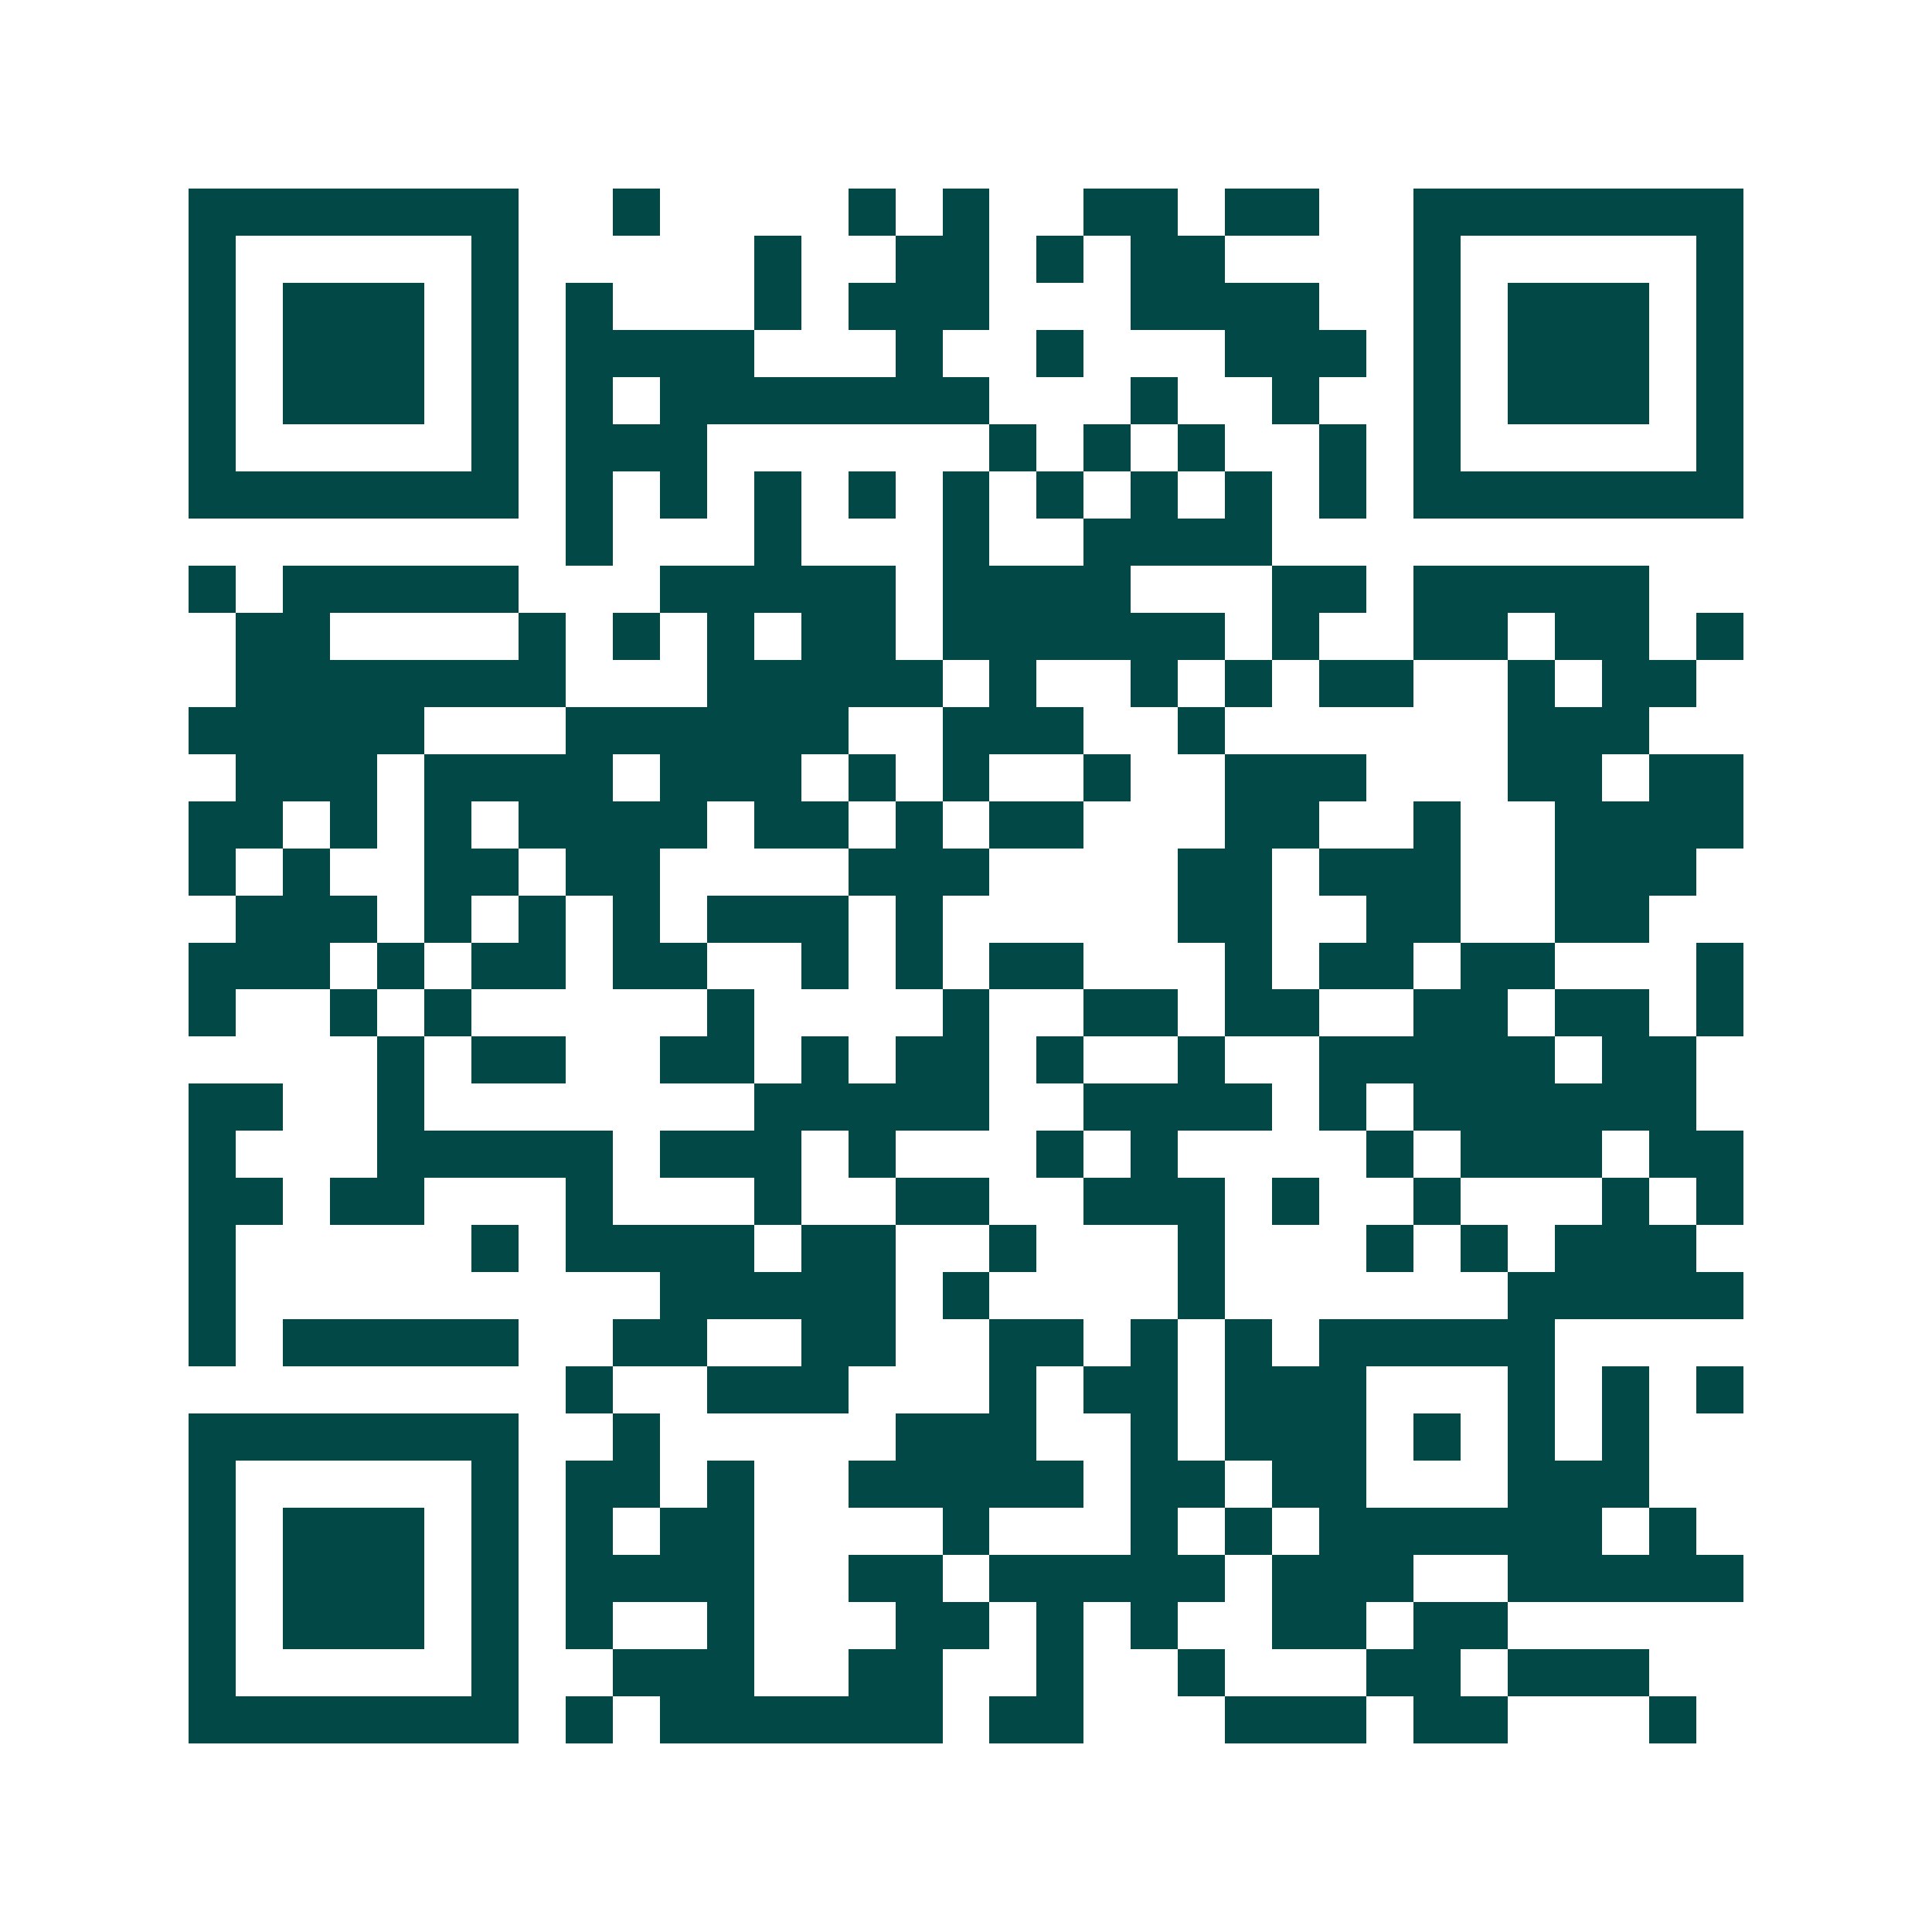 <svg xmlns="http://www.w3.org/2000/svg" width="200" height="200" viewBox="0 0 41 41" shape-rendering="crispEdges"><path fill="#ffffff" d="M0 0h41v41H0z"/><path stroke="#014847" d="M4 4.5h7m2 0h1m4 0h1m1 0h1m2 0h2m1 0h2m2 0h7M4 5.5h1m5 0h1m5 0h1m2 0h2m1 0h1m1 0h2m4 0h1m5 0h1M4 6.5h1m1 0h3m1 0h1m1 0h1m3 0h1m1 0h3m3 0h4m2 0h1m1 0h3m1 0h1M4 7.5h1m1 0h3m1 0h1m1 0h4m3 0h1m2 0h1m3 0h3m1 0h1m1 0h3m1 0h1M4 8.5h1m1 0h3m1 0h1m1 0h1m1 0h7m3 0h1m2 0h1m2 0h1m1 0h3m1 0h1M4 9.5h1m5 0h1m1 0h3m6 0h1m1 0h1m1 0h1m2 0h1m1 0h1m5 0h1M4 10.5h7m1 0h1m1 0h1m1 0h1m1 0h1m1 0h1m1 0h1m1 0h1m1 0h1m1 0h1m1 0h7M12 11.5h1m3 0h1m3 0h1m2 0h4M4 12.5h1m1 0h5m3 0h5m1 0h4m3 0h2m1 0h5M5 13.5h2m4 0h1m1 0h1m1 0h1m1 0h2m1 0h6m1 0h1m2 0h2m1 0h2m1 0h1M5 14.5h7m3 0h5m1 0h1m2 0h1m1 0h1m1 0h2m2 0h1m1 0h2M4 15.5h5m3 0h6m2 0h3m2 0h1m6 0h3M5 16.5h3m1 0h4m1 0h3m1 0h1m1 0h1m2 0h1m2 0h3m3 0h2m1 0h2M4 17.5h2m1 0h1m1 0h1m1 0h4m1 0h2m1 0h1m1 0h2m3 0h2m2 0h1m2 0h4M4 18.5h1m1 0h1m2 0h2m1 0h2m4 0h3m4 0h2m1 0h3m2 0h3M5 19.5h3m1 0h1m1 0h1m1 0h1m1 0h3m1 0h1m5 0h2m2 0h2m2 0h2M4 20.5h3m1 0h1m1 0h2m1 0h2m2 0h1m1 0h1m1 0h2m3 0h1m1 0h2m1 0h2m3 0h1M4 21.5h1m2 0h1m1 0h1m5 0h1m4 0h1m2 0h2m1 0h2m2 0h2m1 0h2m1 0h1M8 22.5h1m1 0h2m2 0h2m1 0h1m1 0h2m1 0h1m2 0h1m2 0h5m1 0h2M4 23.5h2m2 0h1m7 0h5m2 0h4m1 0h1m1 0h6M4 24.5h1m3 0h5m1 0h3m1 0h1m3 0h1m1 0h1m4 0h1m1 0h3m1 0h2M4 25.5h2m1 0h2m3 0h1m3 0h1m2 0h2m2 0h3m1 0h1m2 0h1m3 0h1m1 0h1M4 26.5h1m5 0h1m1 0h4m1 0h2m2 0h1m3 0h1m3 0h1m1 0h1m1 0h3M4 27.5h1m9 0h5m1 0h1m4 0h1m6 0h5M4 28.5h1m1 0h5m2 0h2m2 0h2m2 0h2m1 0h1m1 0h1m1 0h5M12 29.5h1m2 0h3m3 0h1m1 0h2m1 0h3m3 0h1m1 0h1m1 0h1M4 30.5h7m2 0h1m5 0h3m2 0h1m1 0h3m1 0h1m1 0h1m1 0h1M4 31.5h1m5 0h1m1 0h2m1 0h1m2 0h5m1 0h2m1 0h2m3 0h3M4 32.5h1m1 0h3m1 0h1m1 0h1m1 0h2m4 0h1m3 0h1m1 0h1m1 0h6m1 0h1M4 33.5h1m1 0h3m1 0h1m1 0h4m2 0h2m1 0h5m1 0h3m2 0h5M4 34.5h1m1 0h3m1 0h1m1 0h1m2 0h1m3 0h2m1 0h1m1 0h1m2 0h2m1 0h2M4 35.5h1m5 0h1m2 0h3m2 0h2m2 0h1m2 0h1m3 0h2m1 0h3M4 36.5h7m1 0h1m1 0h6m1 0h2m3 0h3m1 0h2m3 0h1"/></svg>
